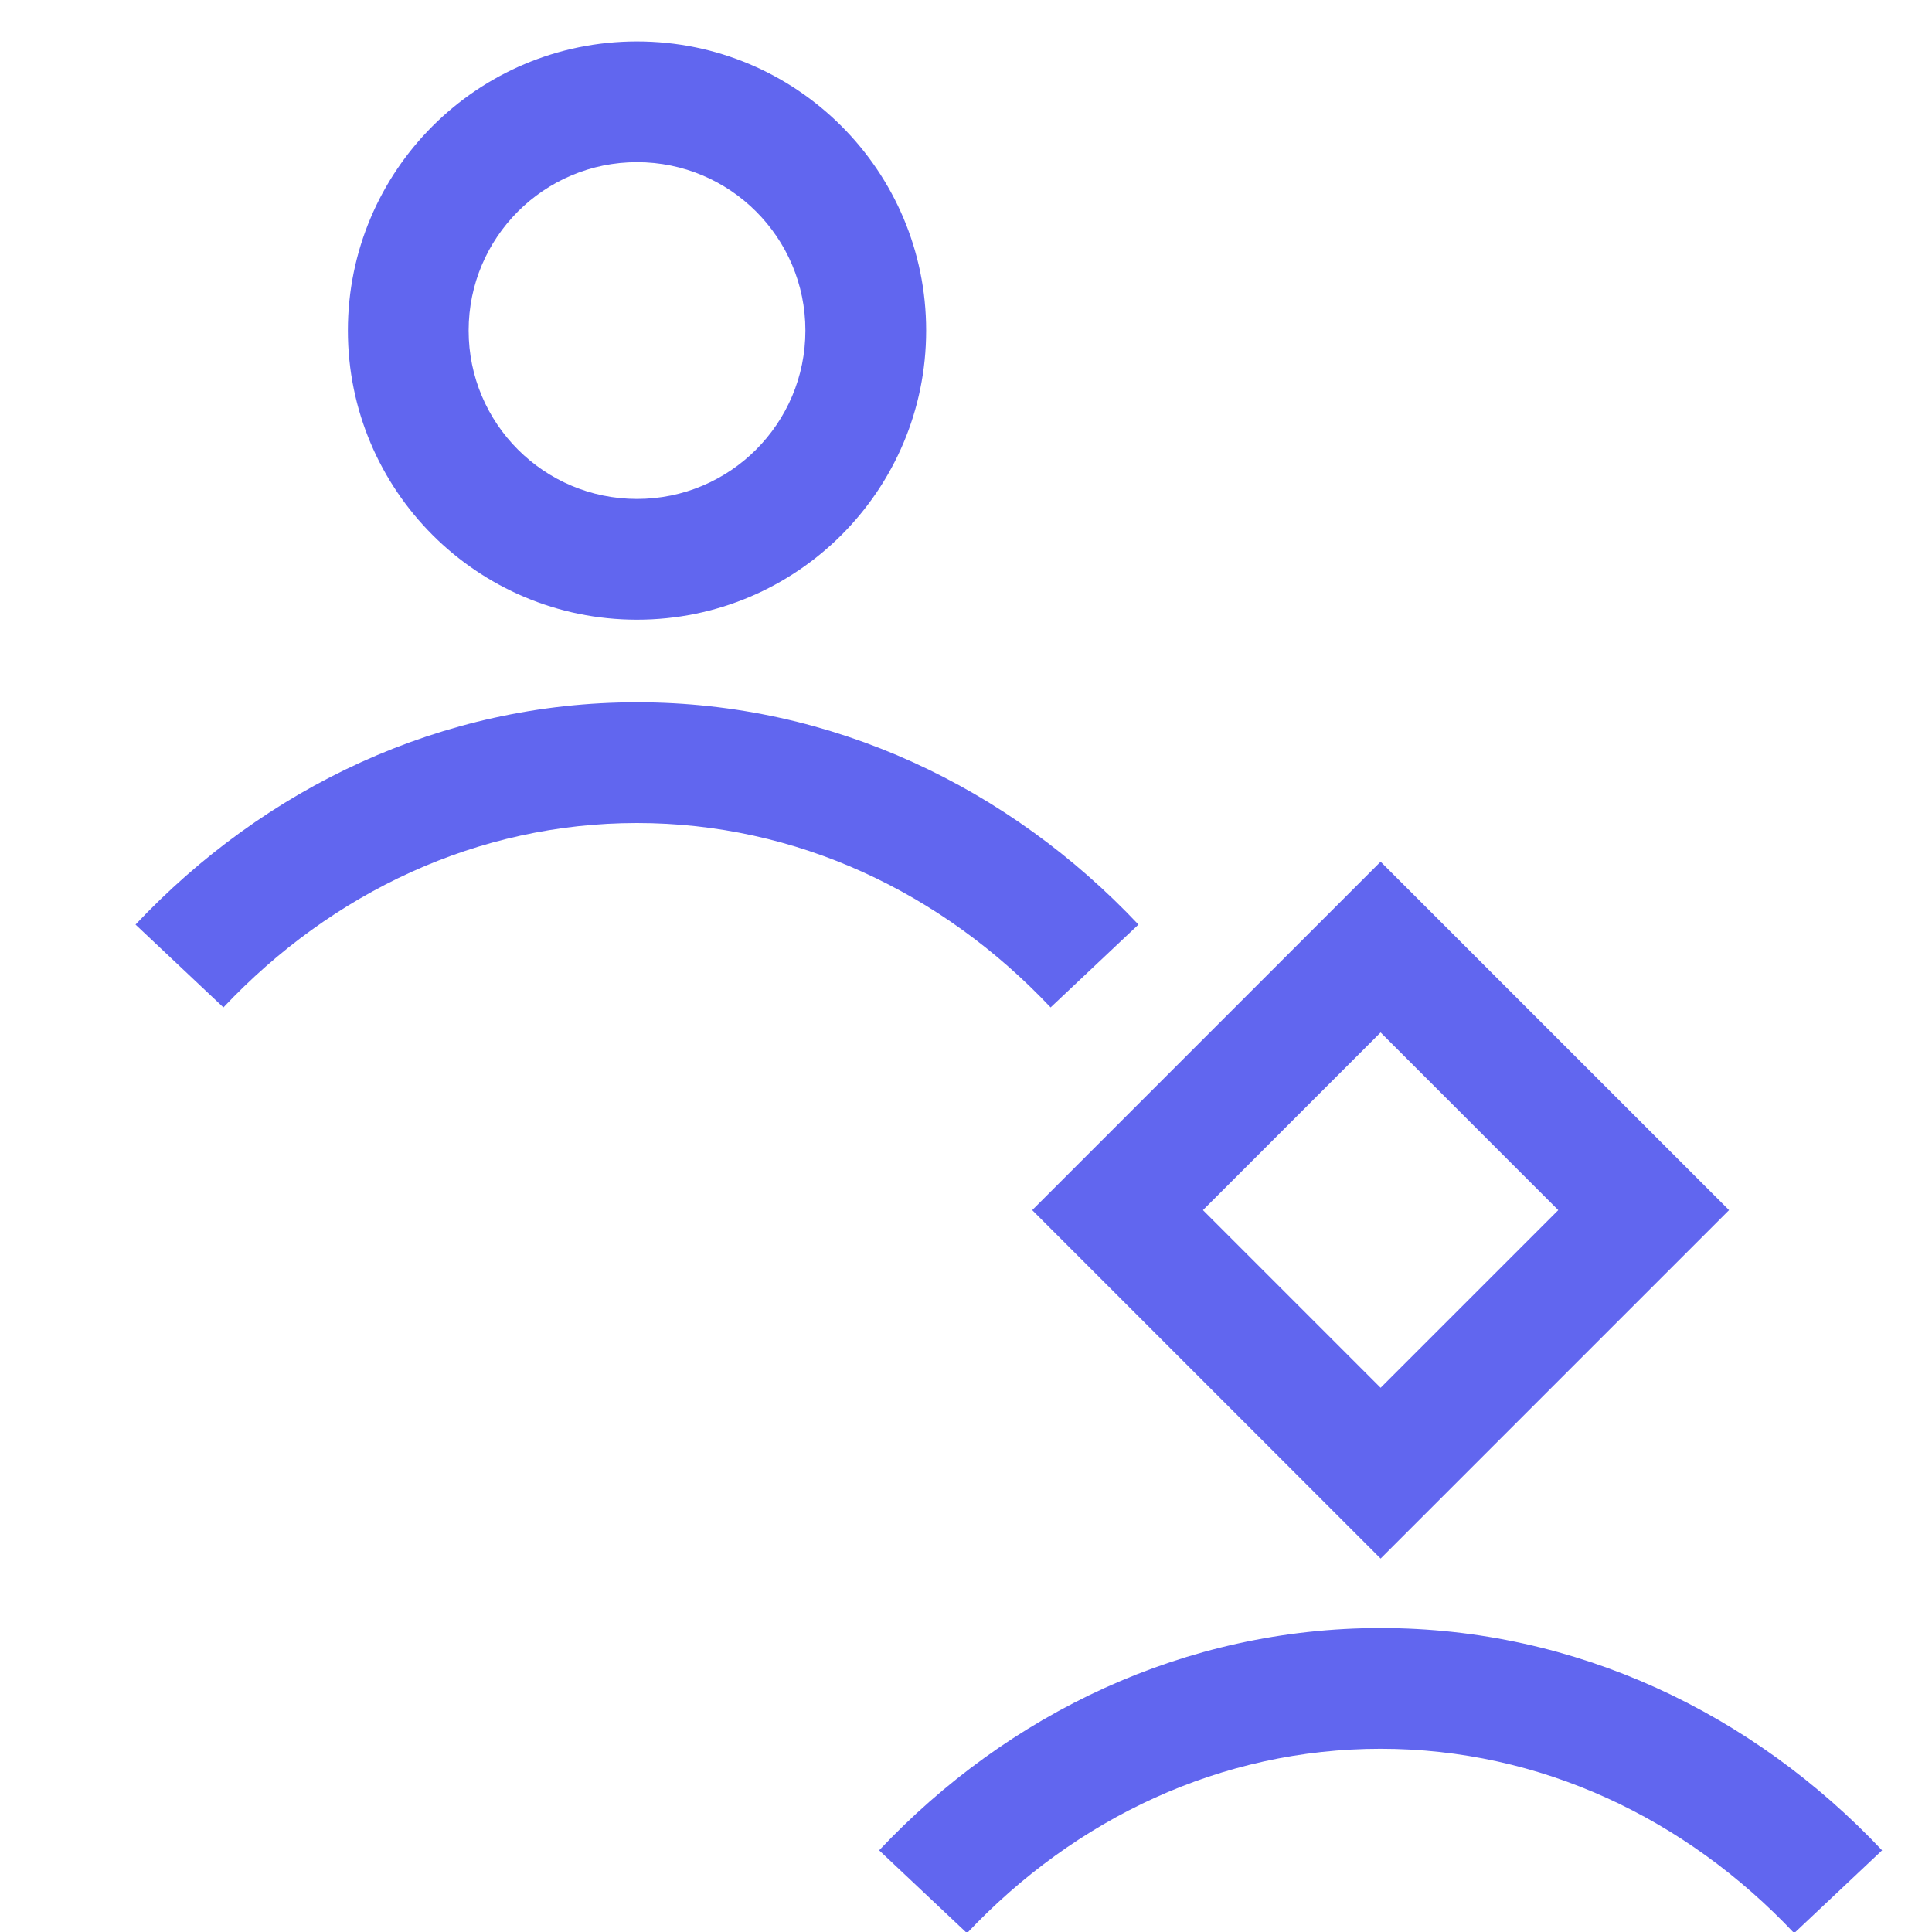 <svg width="48" height="48" viewBox="0 0 48 48" fill="none" xmlns="http://www.w3.org/2000/svg">
<g clip-path="url(#clip0_2240_1891)">
<path d="M15.826 17.448C20.691 17.448 25.08 19.572 28.285 22.971L26.102 25.029C23.407 22.171 19.785 20.448 15.826 20.448C11.867 20.448 8.246 22.171 5.551 25.029L3.367 22.971C6.572 19.572 10.962 17.448 15.826 17.448ZM20.01 8.212C20.01 5.902 18.137 4.029 15.826 4.029C13.516 4.029 11.643 5.902 11.643 8.212C11.643 10.523 13.516 12.396 15.826 12.396C18.137 12.396 20.01 10.523 20.01 8.212ZM23.01 8.212C23.01 12.18 19.794 15.396 15.826 15.396C11.859 15.396 8.643 12.18 8.643 8.212C8.643 4.245 11.859 1.029 15.826 1.029C19.794 1.029 23.01 4.245 23.01 8.212Z" fill="#6166EF"/>
<path d="M34.301 40.448C39.165 40.448 43.554 42.572 46.76 45.971L44.576 48.029C41.881 45.171 38.26 43.448 34.301 43.448C30.342 43.448 26.72 45.171 24.025 48.029L21.842 45.971C25.047 42.572 29.436 40.448 34.301 40.448Z" fill="#6166EF"/>
<path d="M34.301 21.409L42.958 30.065L34.301 38.722L25.645 30.065L34.301 21.409ZM34.301 34.479L38.715 30.065L34.301 25.651L29.887 30.065L34.301 34.479Z" fill="#6166EF"/>
</g>
<defs>
<clipPath id="clip0_2240_1891">
<rect width="48" height="48" fill="white"/>
</clipPath>
</defs>
</svg>
